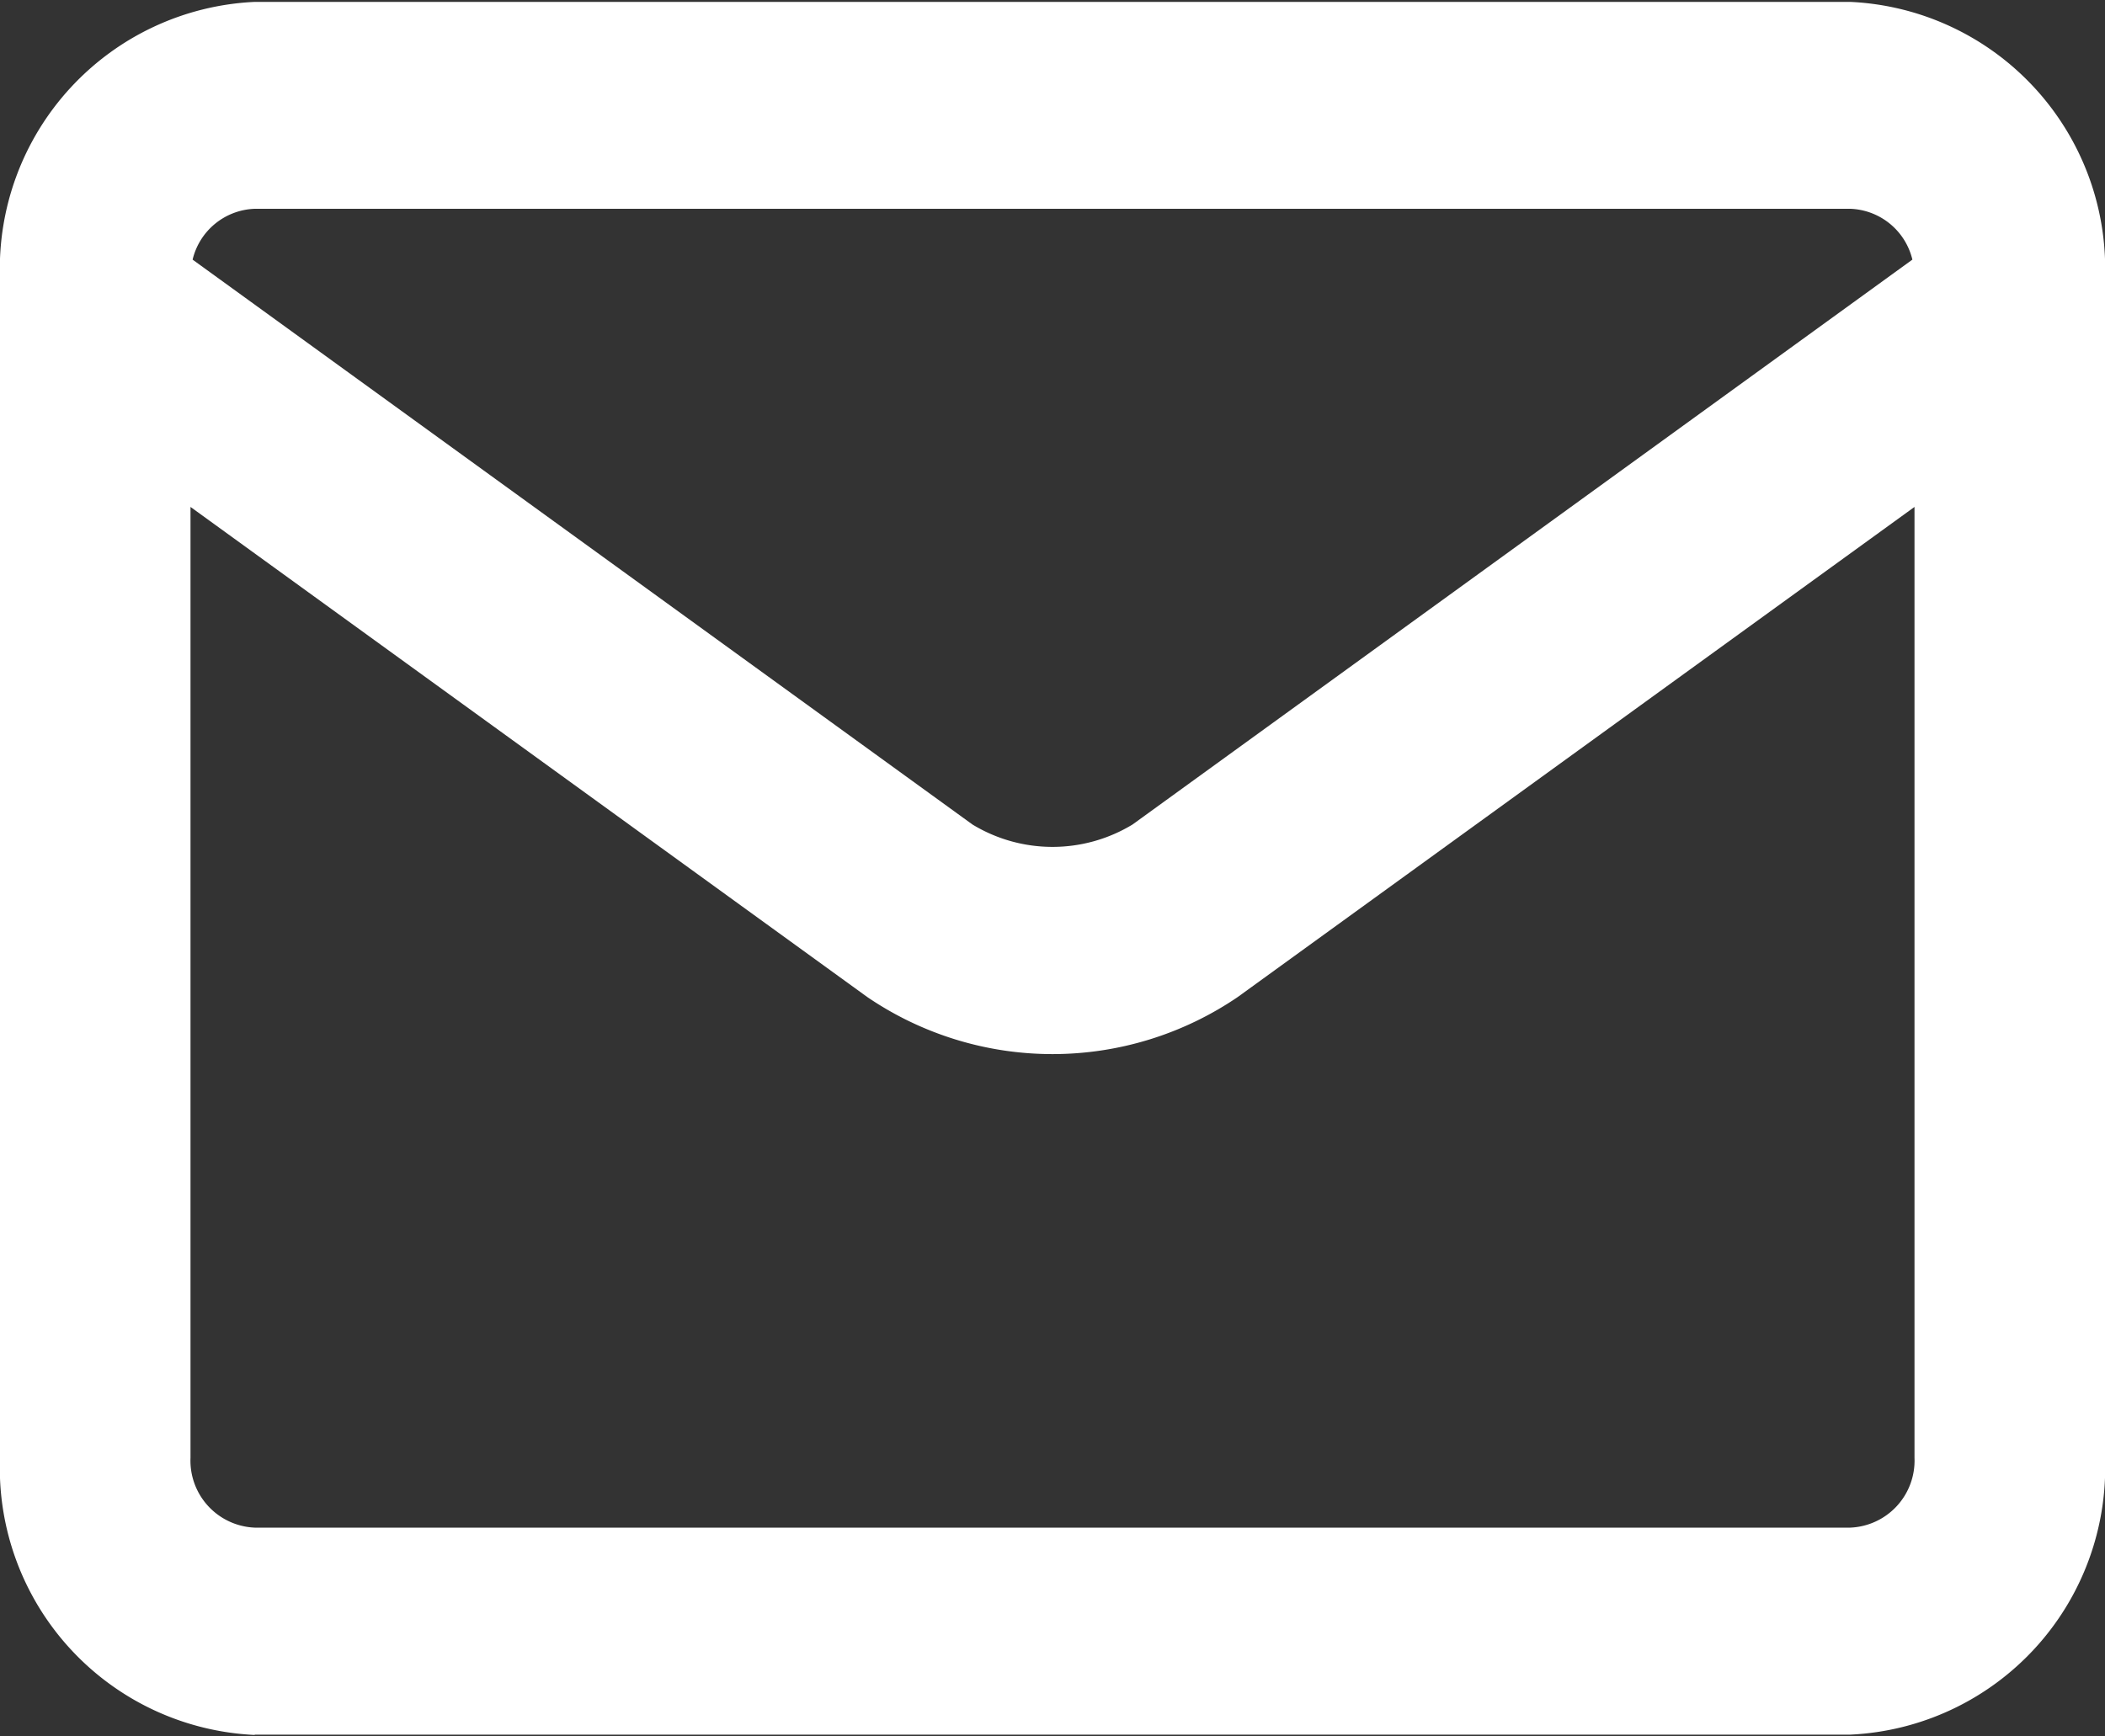 <svg xmlns="http://www.w3.org/2000/svg" width="20" height="16.5"><rect width="100%" height="100%" fill="#333333" stroke="none"/><path d="M2.42 16.486A2.539 2.539 0 010 13.853V2.65A2.539 2.539 0 012.42.018h15.16A2.539 2.539 0 0120 2.65v11.2a2.539 2.539 0 01-2.42 2.633H2.42zm-.61-2.633a.637.637 0 00.61.663h15.16a.637.637 0 00.61-.663V4.817l-6.43 4.657a3.127 3.127 0 01-3.52 0L1.81 4.817v9.033zm7.43-6.018a1.466 1.466 0 001.52 0l7.41-5.368a.63.63 0 00-.59-.483H2.42a.63.63 0 00-.59.483z" fill="#fff" fill-rule="evenodd"/></svg>